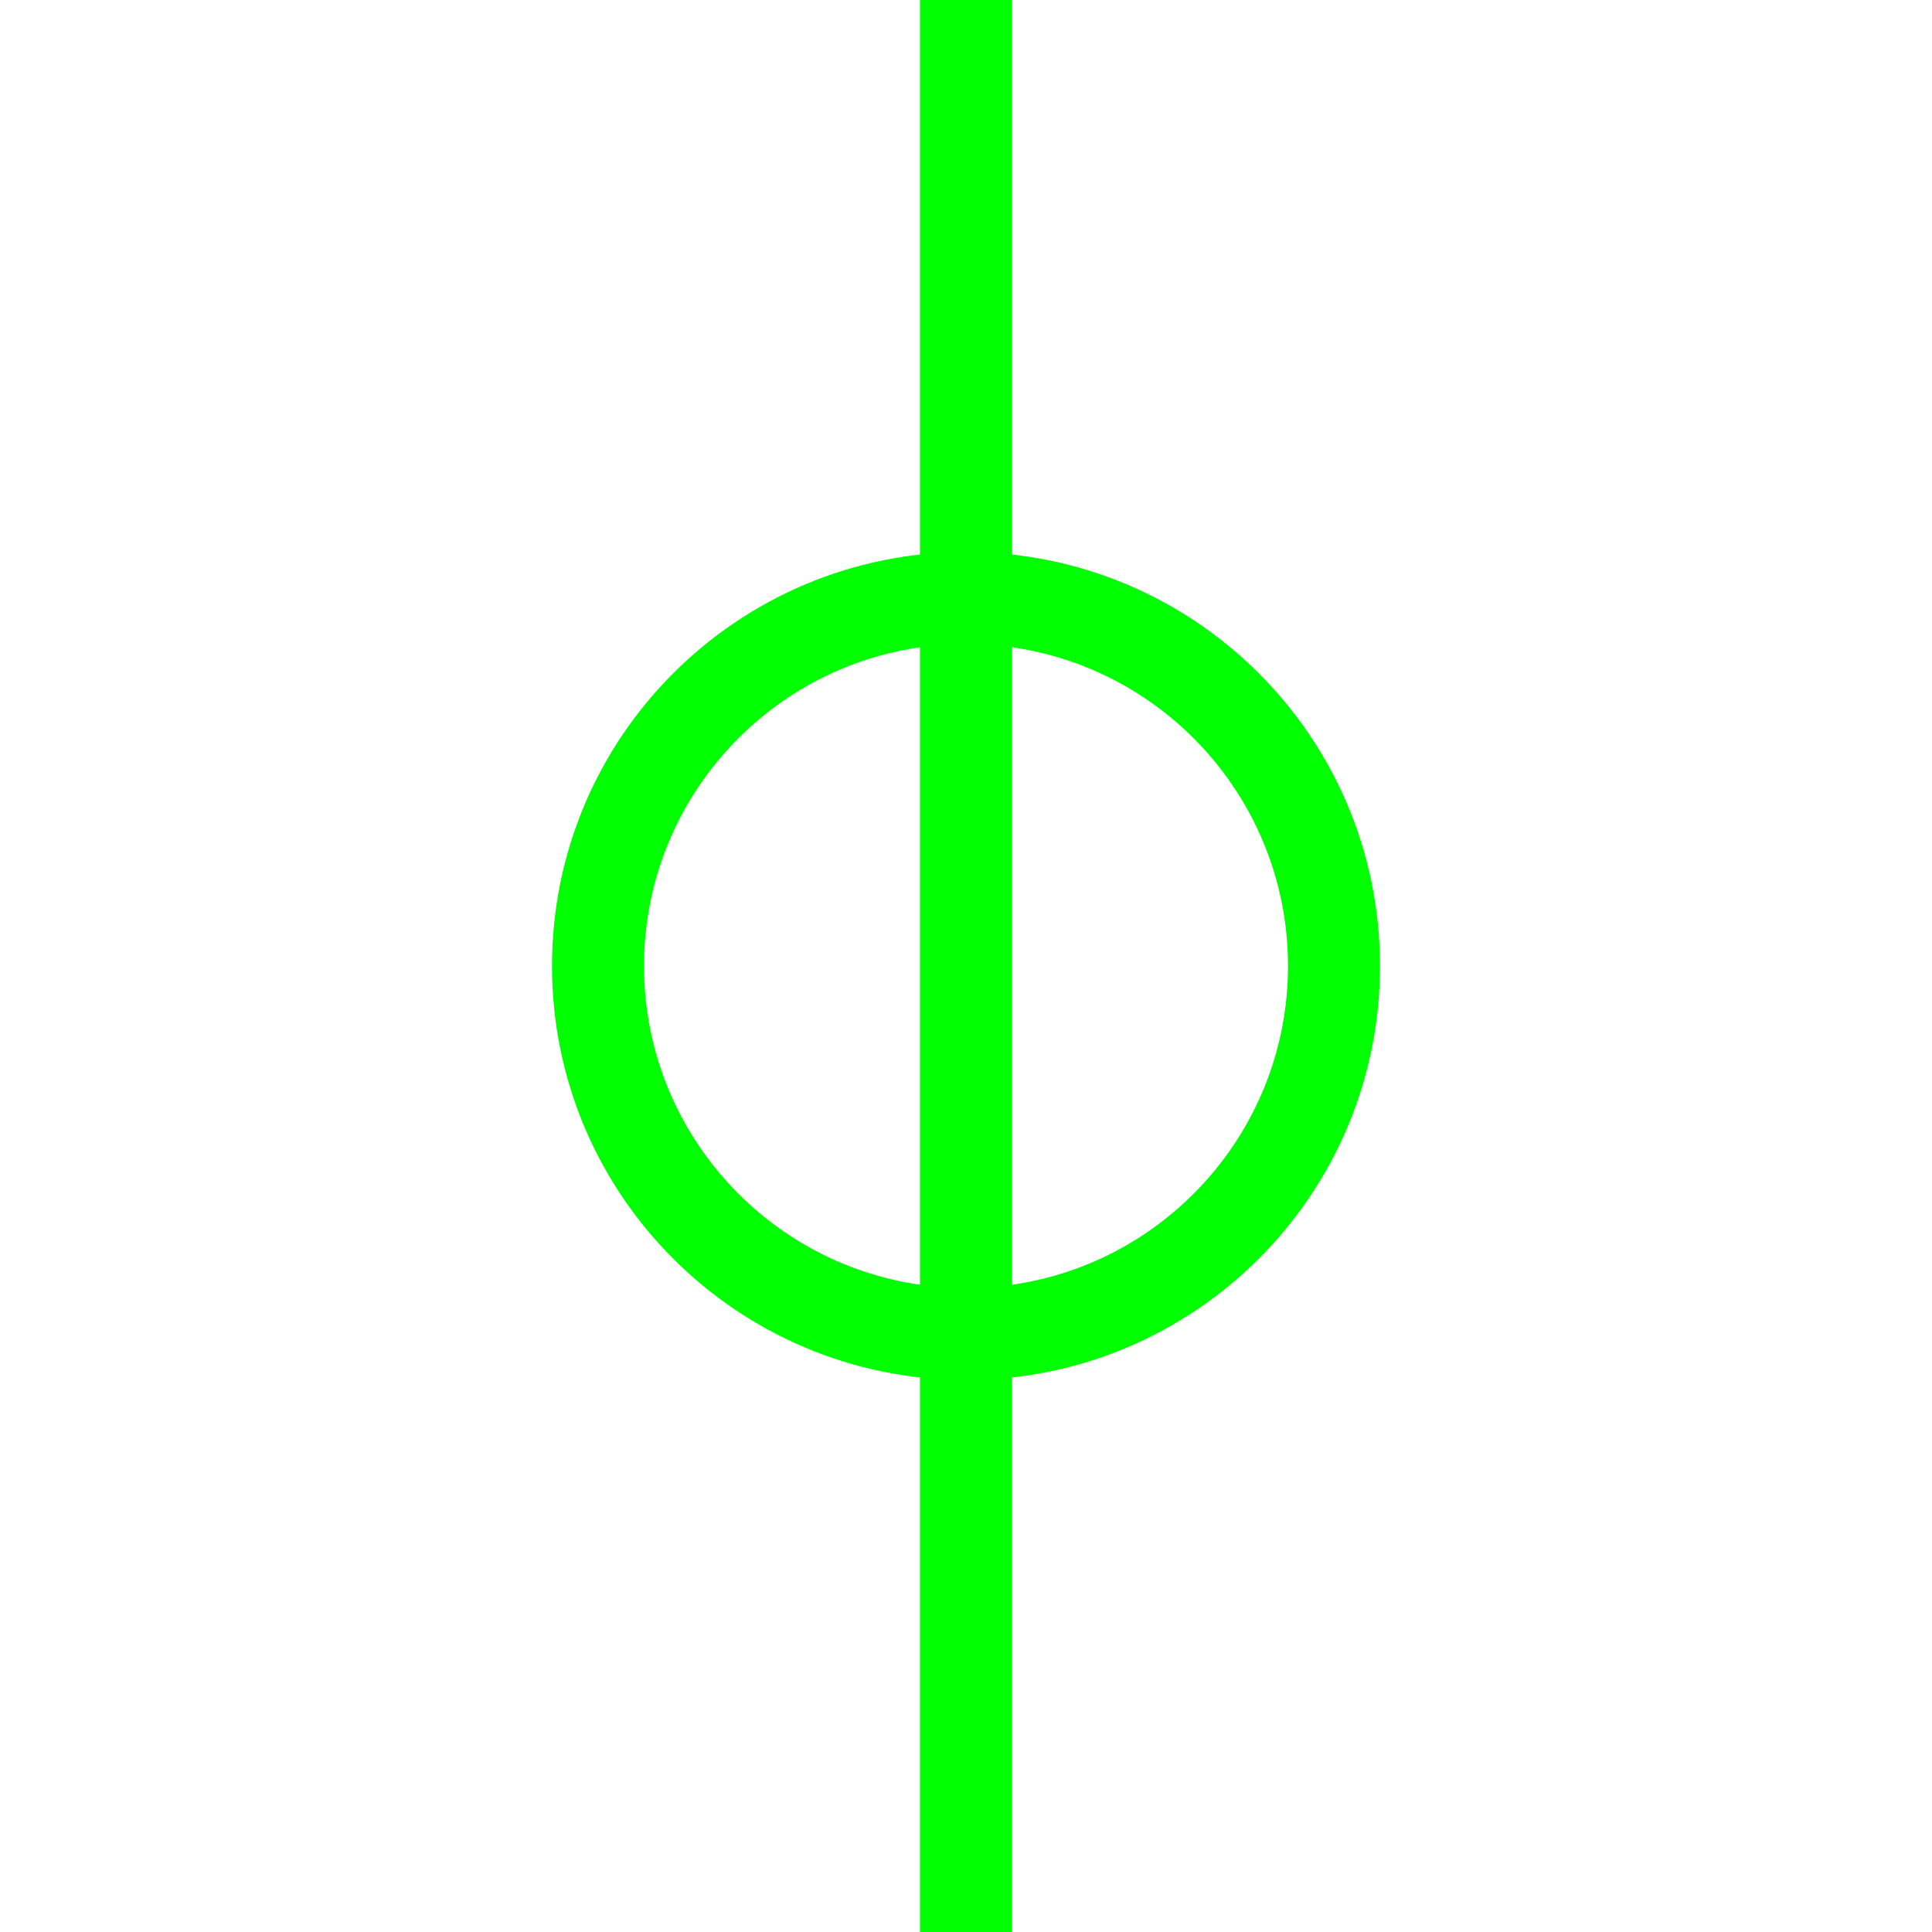 <?xml version="1.0" encoding="UTF-8"?>
<svg width="21px" height="21px" viewBox="0 0 21 21" version="1.1" xmlns="http://www.w3.org/2000/svg" xmlns:xlink="http://www.w3.org/1999/xlink">
    <!-- Generator: Sketch 63 (92445) - https://sketch.com -->
    <title>14</title>
    <desc>Created with Sketch.</desc>
    <g id="页面1" stroke="none" stroke-width="1" fill="none" fill-rule="evenodd">
        <g id="jiexiantu" transform="translate(-316, -189)" fill="#00FF00" fill-rule="nonzero">
            <g id="编组" transform="translate(29, 29)">
                <g id="14" transform="translate(293, 160)">
                    <path d="M4.5,6 C2.02,6 0,8.009 0,10.5 C0,12.991 2.02,15 4.5,15 C6.98,15 9,12.991 9,10.5 C9,8.009 6.98,6 4.5,6 Z M4.5,7 C6.438,7 8,8.573 8,10.5 C8,12.427 6.438,14 4.5,14 C2.562,14 1,12.427 1,10.5 C1,8.573 2.562,7 4.5,7 Z" id="椭圆形"></path>
                    <polygon id="路径" points="5 0 5 21 4 21 4 0"></polygon>
                </g>
            </g>
        </g>
    </g>
</svg>